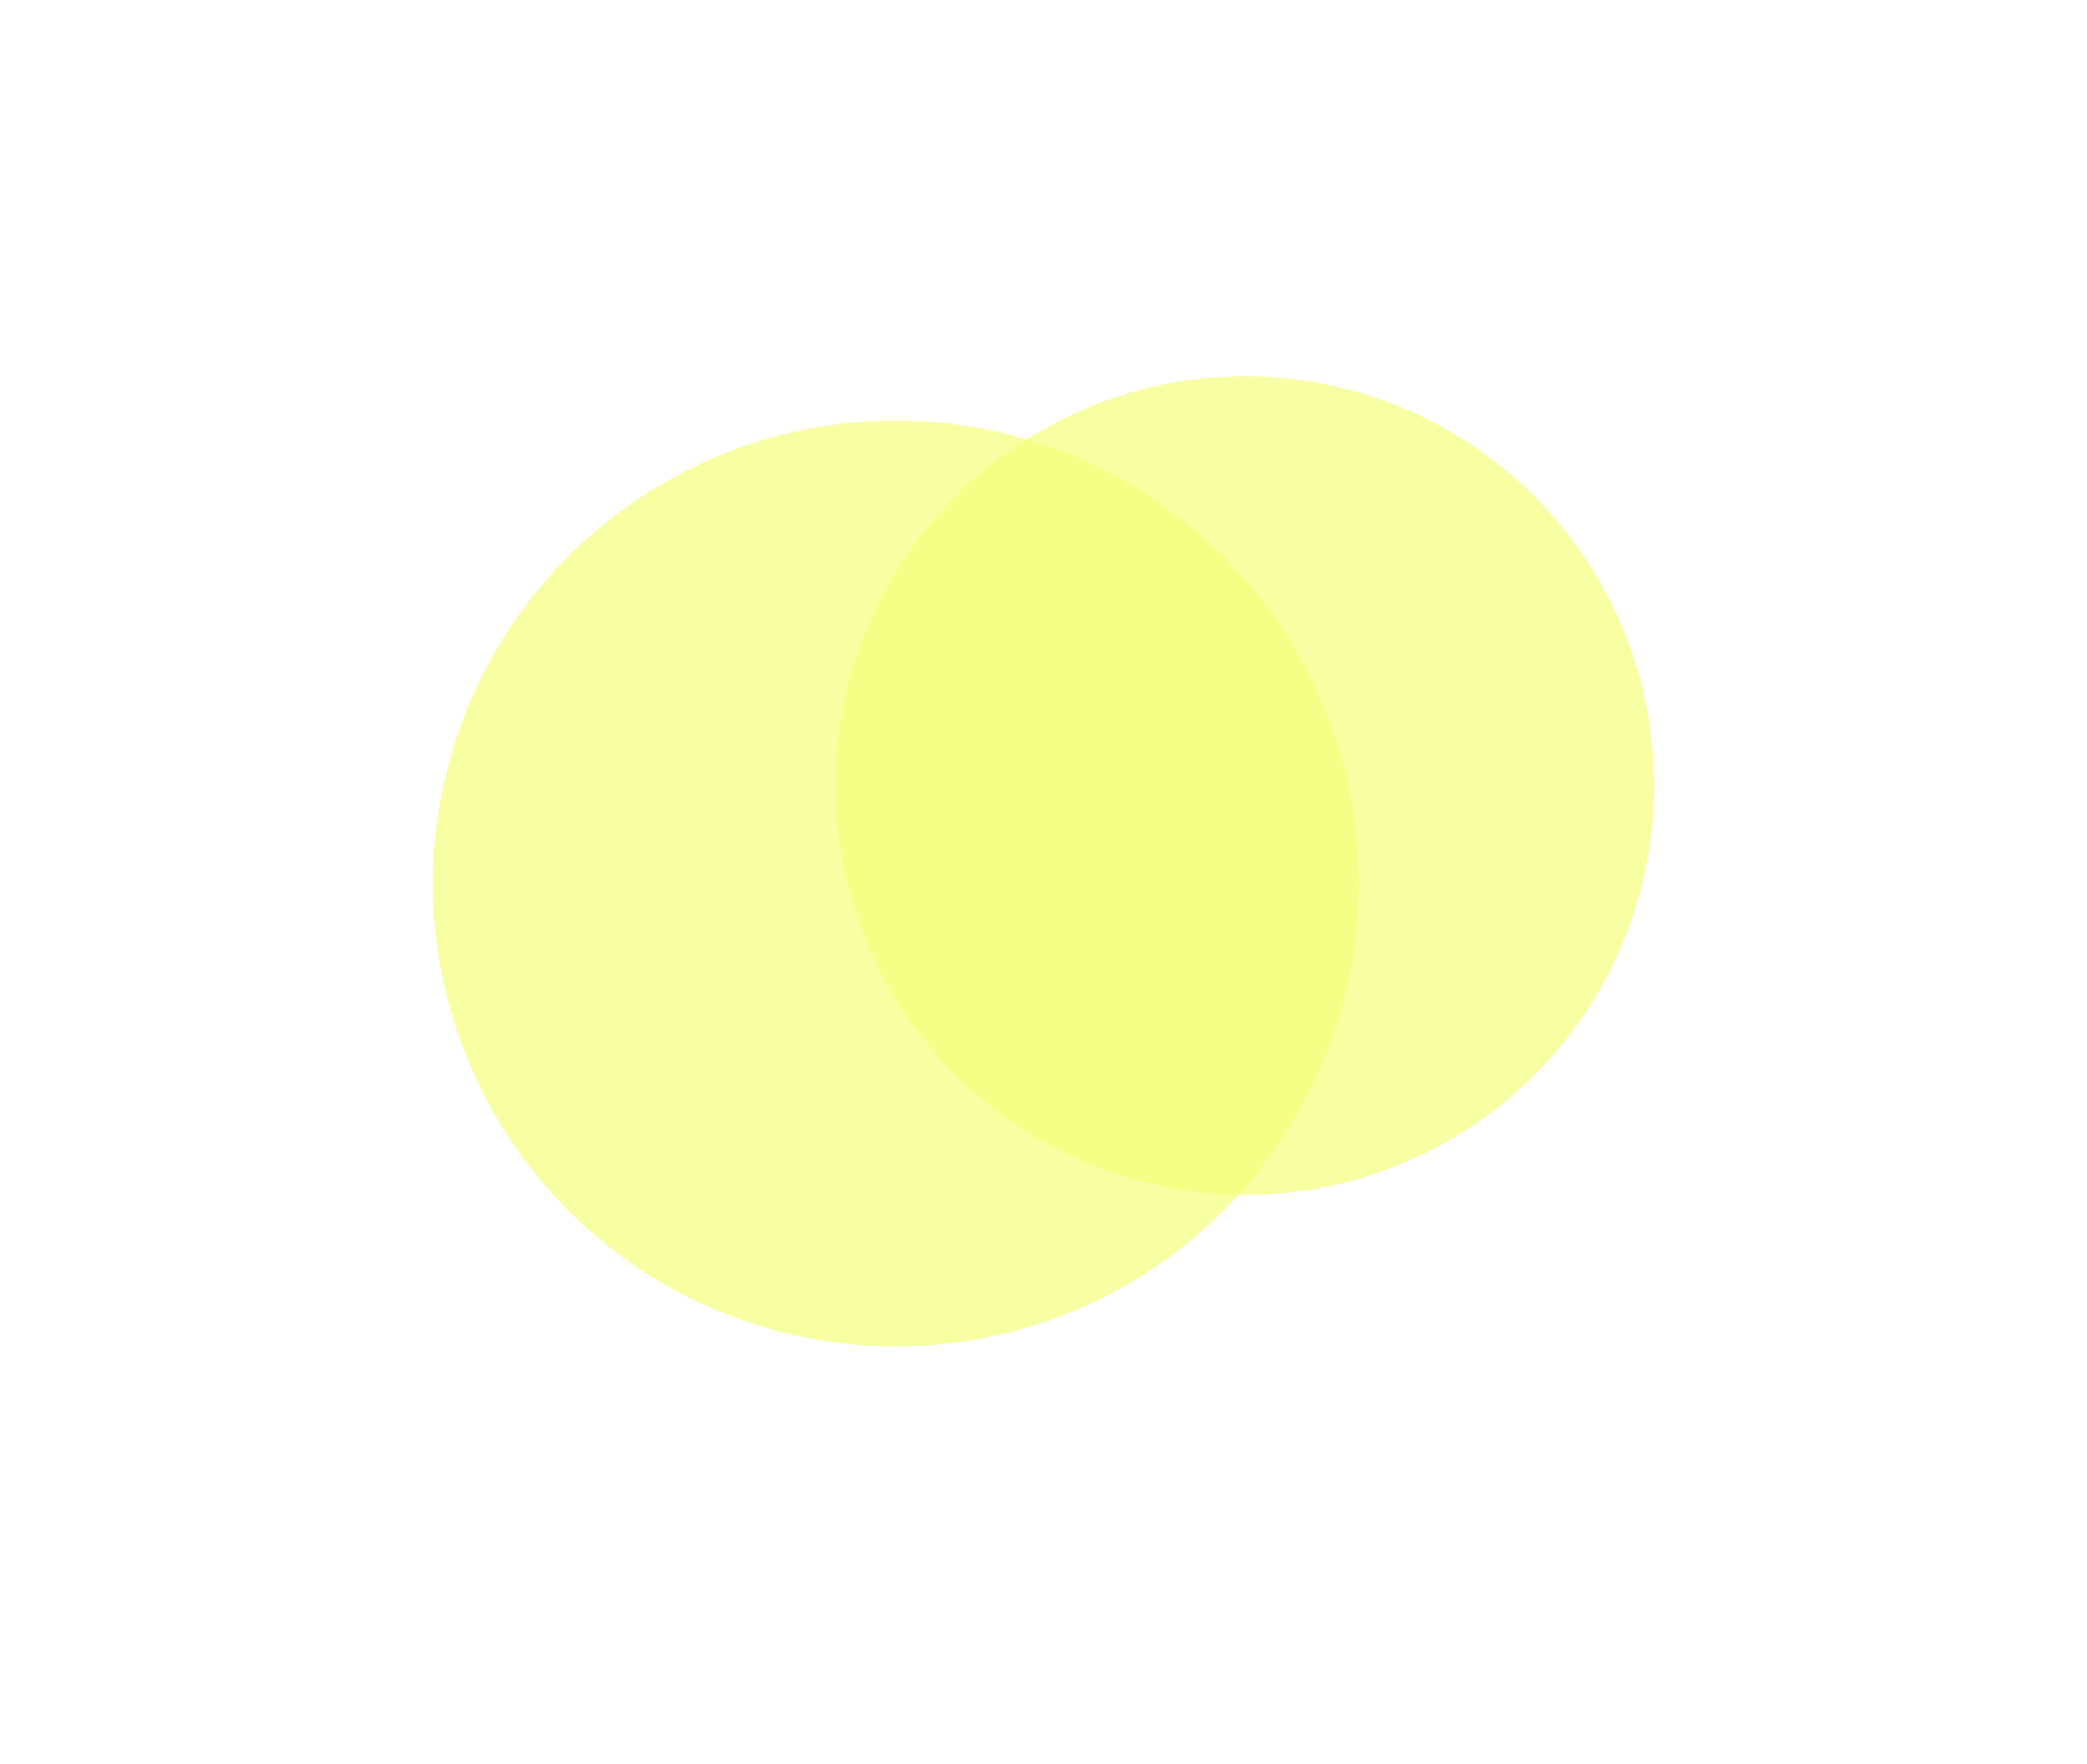 <svg width="1226" height="1036" viewBox="0 0 1226 1036" fill="none" xmlns="http://www.w3.org/2000/svg">
<g opacity="0.7" filter="url(#filter0_f_18_61336)">
<circle cx="526.25" cy="519" r="271.963" fill="#F3FF7B"/>
</g>
<g opacity="0.7" filter="url(#filter1_f_18_61336)">
<circle cx="731.25" cy="461.5" r="240.463" fill="#F3FF7B"/>
</g>
<defs>
<filter id="filter0_f_18_61336" x="9.551" y="2.301" width="1033.4" height="1033.4" filterUnits="userSpaceOnUse" color-interpolation-filters="sRGB">
<feFlood flood-opacity="0" result="BackgroundImageFix"/>
<feBlend mode="normal" in="SourceGraphic" in2="BackgroundImageFix" result="shape"/>
<feGaussianBlur stdDeviation="122.368" result="effect1_foregroundBlur_18_61336"/>
</filter>
<filter id="filter1_f_18_61336" x="274.397" y="4.647" width="913.706" height="913.705" filterUnits="userSpaceOnUse" color-interpolation-filters="sRGB">
<feFlood flood-opacity="0" result="BackgroundImageFix"/>
<feBlend mode="normal" in="SourceGraphic" in2="BackgroundImageFix" result="shape"/>
<feGaussianBlur stdDeviation="108.195" result="effect1_foregroundBlur_18_61336"/>
</filter>
</defs>
</svg>
